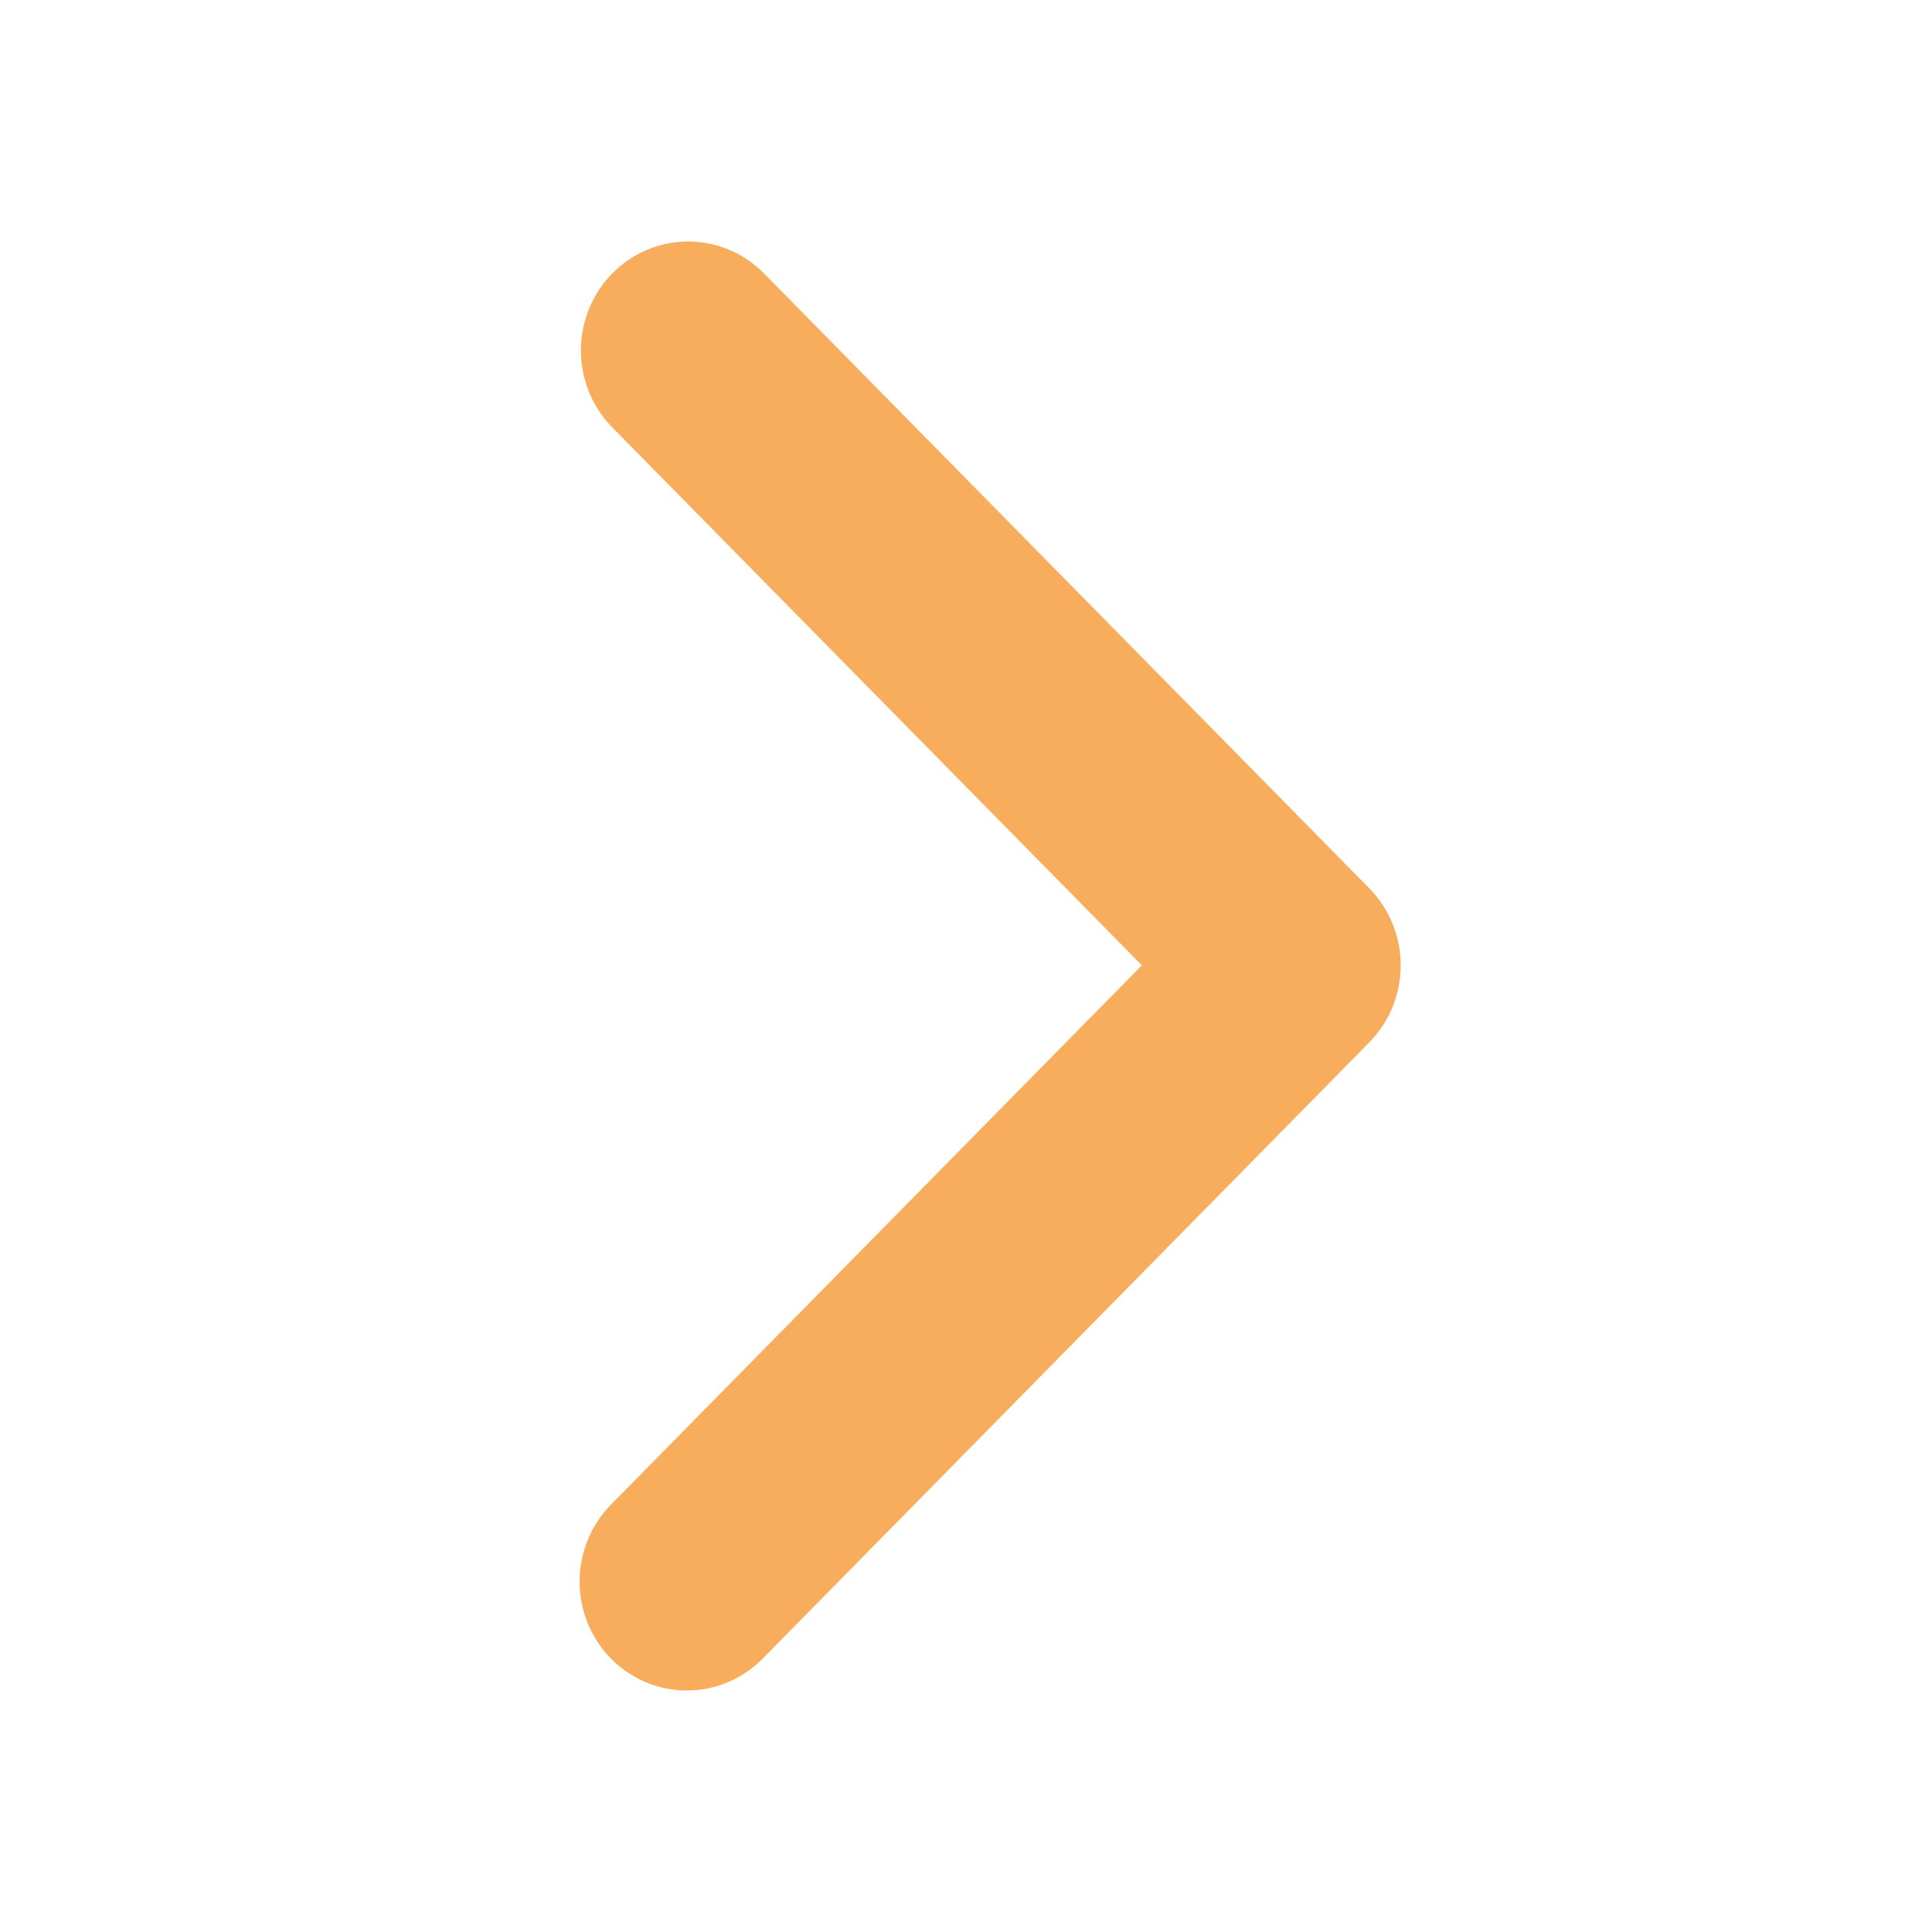 <?xml version="1.0" encoding="UTF-8"?> <svg xmlns="http://www.w3.org/2000/svg" width="40" height="40" viewBox="0 0 40 40" fill="none"><path d="M12.65 34.34C12.234 33.917 12 33.343 12 32.745C12 32.147 12.234 31.573 12.65 31.151L23.641 19.986L12.65 8.822C12.246 8.397 12.022 7.827 12.027 7.236C12.032 6.644 12.265 6.079 12.677 5.661C13.089 5.242 13.646 5.005 14.228 5C14.81 4.995 15.371 5.222 15.79 5.633L28.35 18.392C28.766 18.815 29 19.388 29 19.986C29 20.584 28.766 21.158 28.35 21.581L15.79 34.34C15.373 34.763 14.809 35 14.22 35C13.631 35 13.066 34.763 12.65 34.34Z" fill="#F7AD5C"></path></svg> 